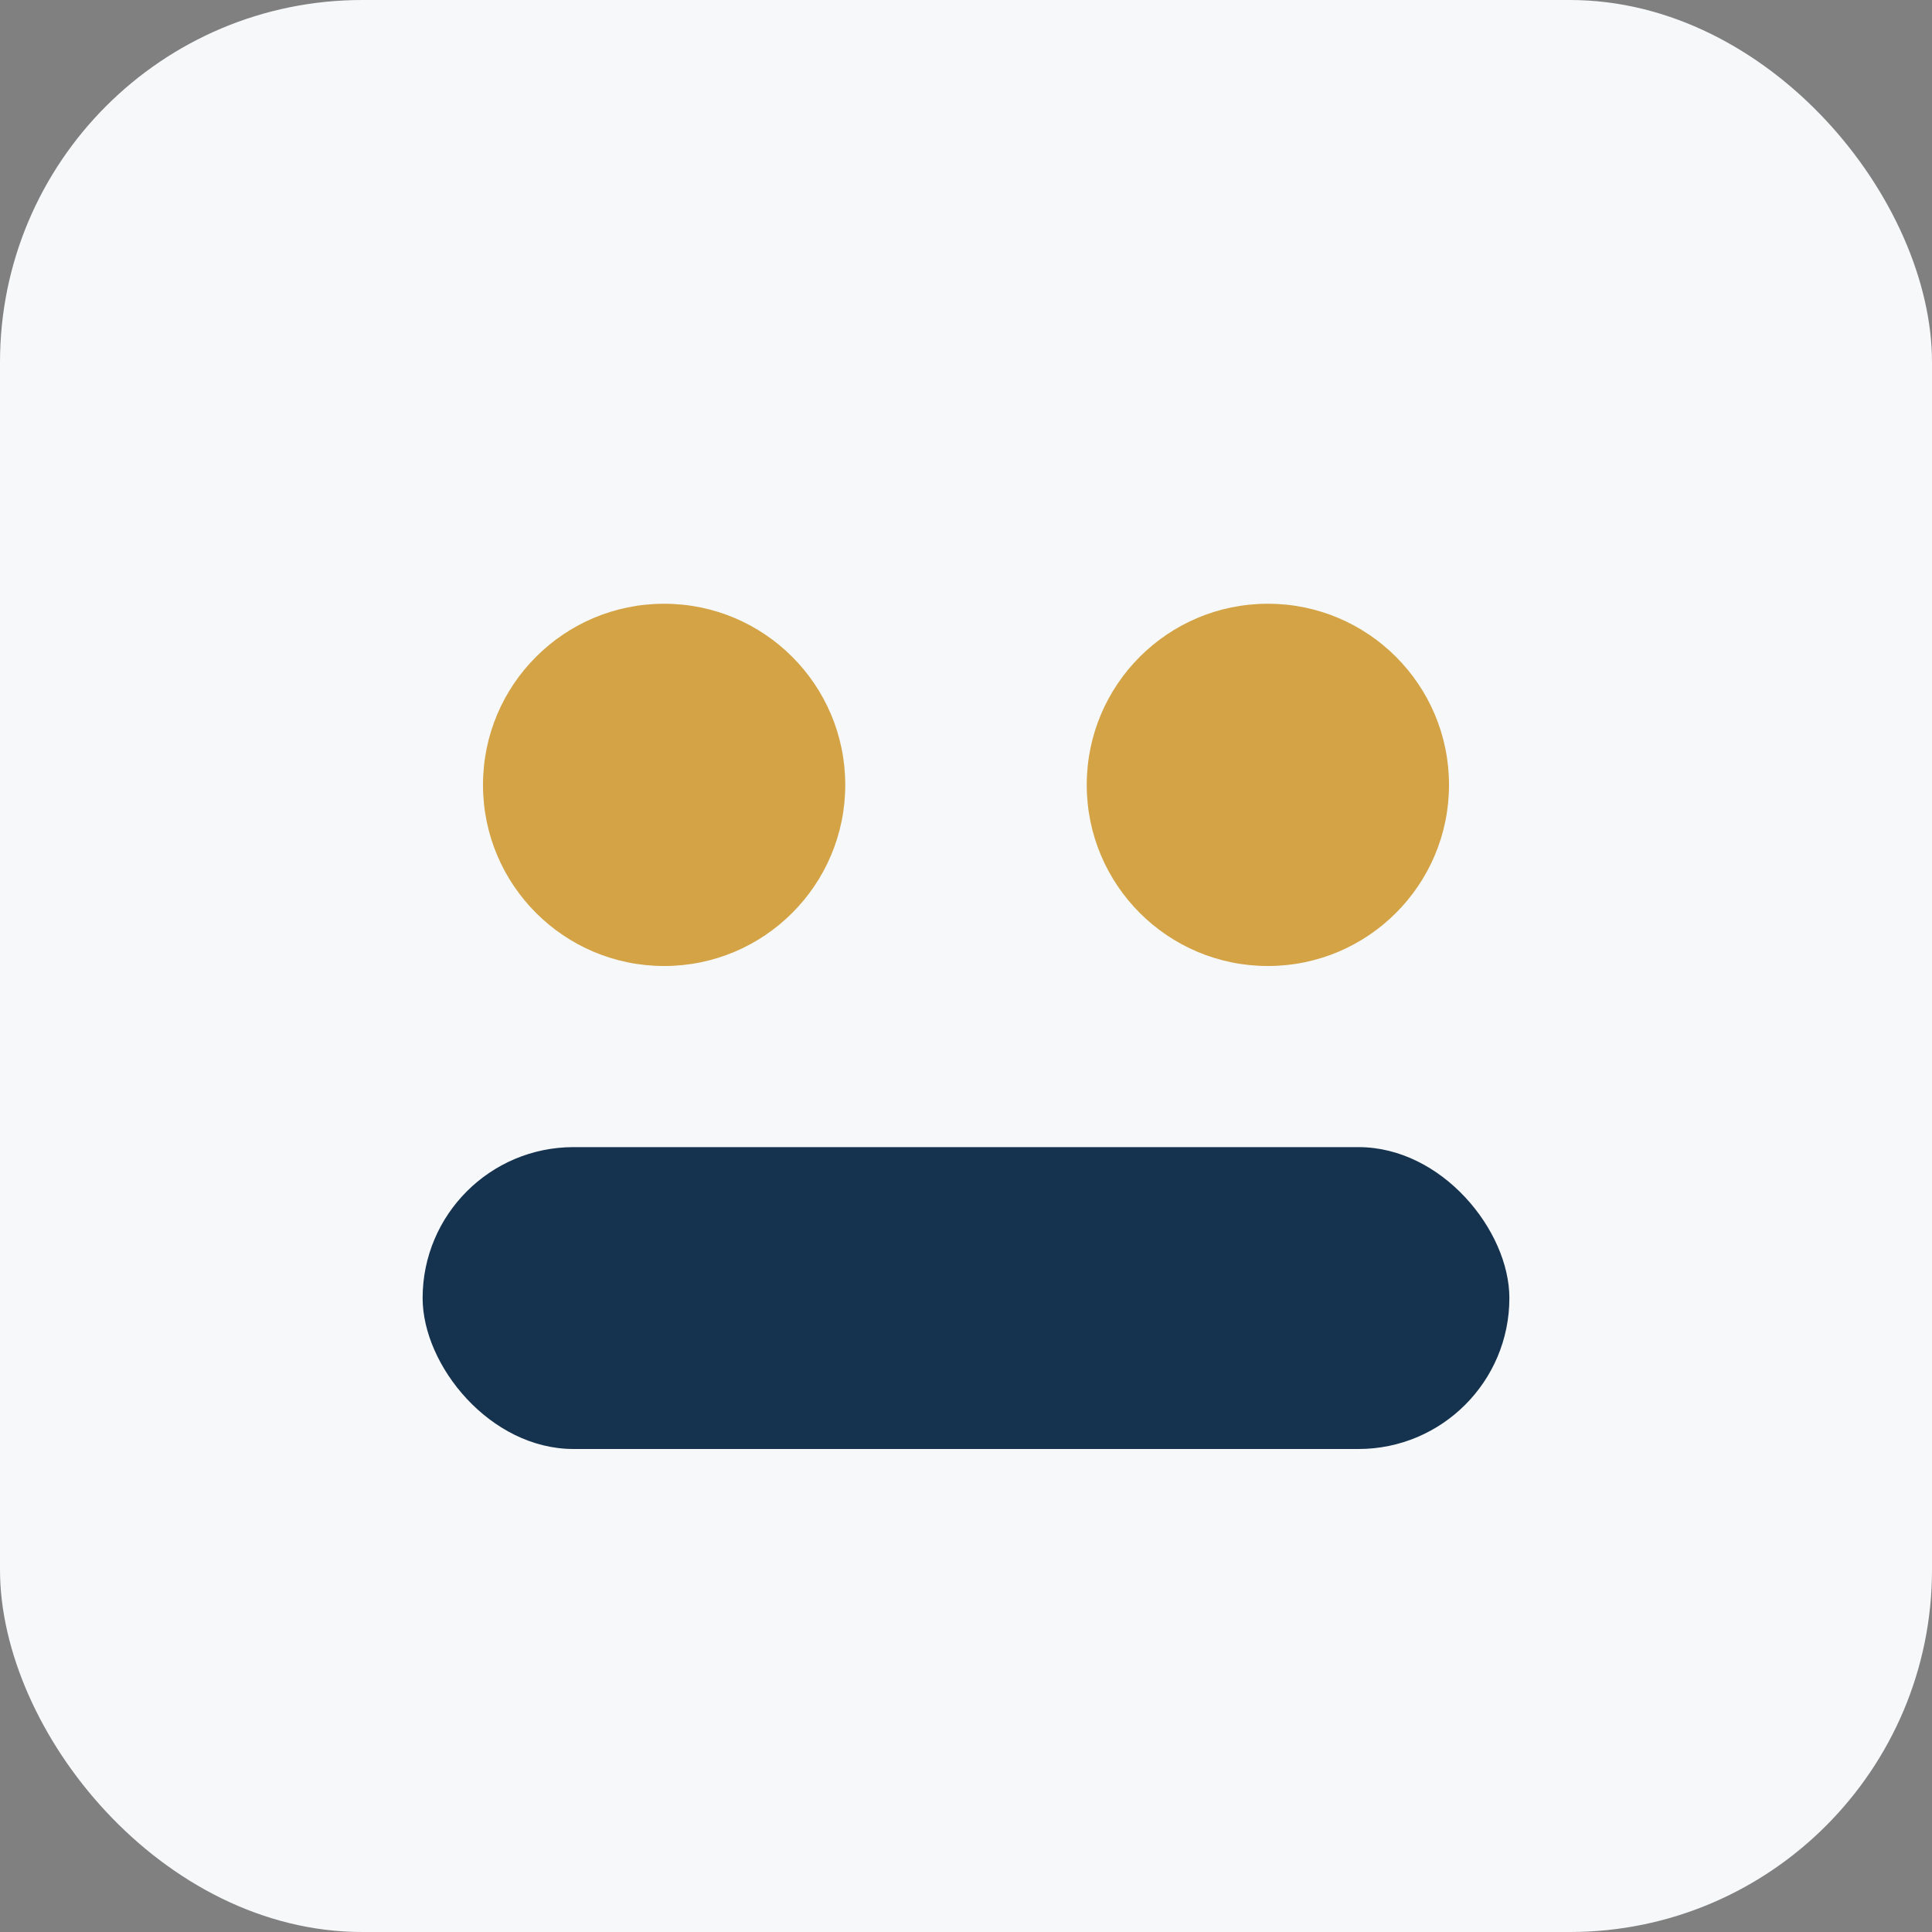 <?xml version="1.0" encoding="UTF-8"?>
<svg xmlns="http://www.w3.org/2000/svg" width="32" height="32" viewBox="0 0 32 32"><rect x="0" y="0" width="32" height="32" fill="#808080" stroke="none"/><rect width="32" height="32" rx="6" fill="#F6F8F9"/><circle cx="11" cy="13" r="3" fill="#D3A345"/><circle cx="21" cy="13" r="3" fill="#D3A345"/><rect x="7" y="19" width="18" height="5" rx="2.5" fill="#15324E"/></svg>